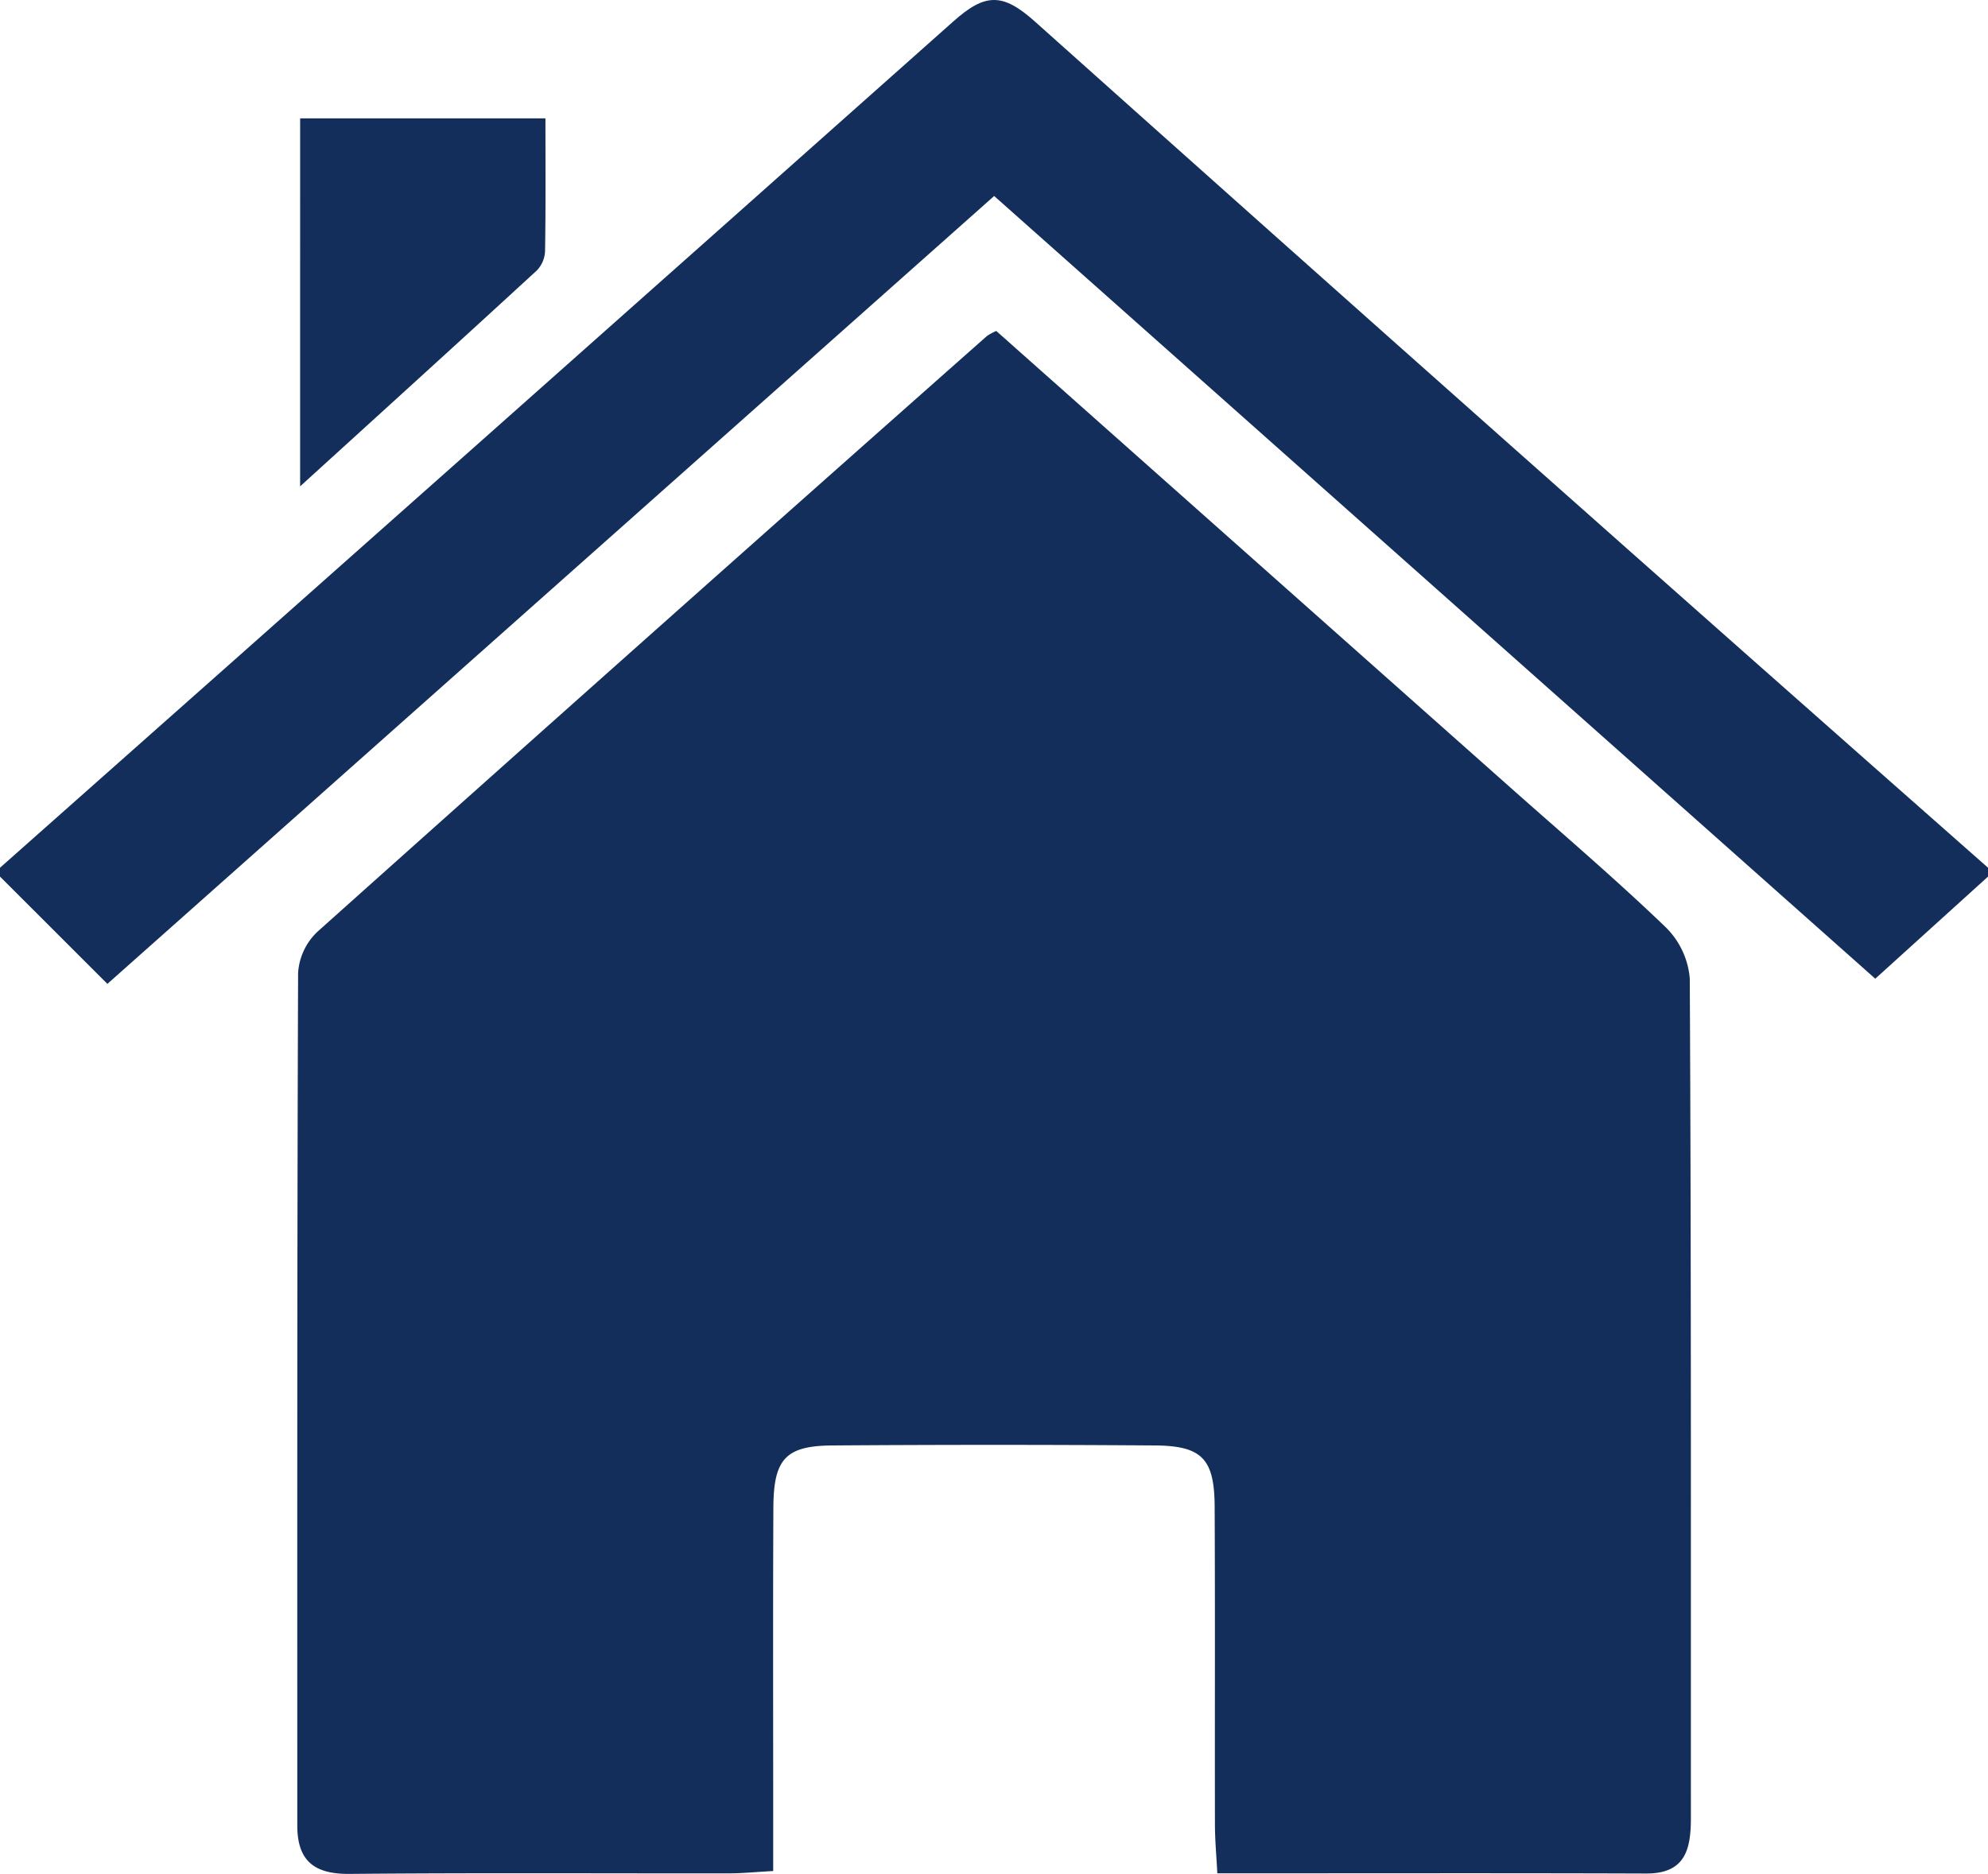 <svg id="Group_309" data-name="Group 309" xmlns="http://www.w3.org/2000/svg" xmlns:xlink="http://www.w3.org/1999/xlink" width="75.898" height="71.546" viewBox="0 0 75.898 71.546">
  <defs>
    <clipPath id="clip-path">
      <rect id="Rectangle_1230" data-name="Rectangle 1230" width="75.898" height="71.546" fill="none"/>
    </clipPath>
  </defs>
  <g id="Group_308" data-name="Group 308" clip-path="url(#clip-path)">
    <path id="Path_1252" data-name="Path 1252" d="M0,33.134Q18.205,17,36.384.829c1.229-1.1,1.894-1.111,3.134,0Q57.651,17.045,75.9,33.134v.337l-4.306,3.9L37.955,7.484,4.1,37.568,0,33.471v-.337" transform="translate(0 0)" fill="#132e5b"/>
    <path id="Path_1253" data-name="Path 1253" d="M60.324,37.465q9.8,8.705,19.642,17.446c1.975,1.754,3.987,3.47,5.893,5.3a3.107,3.107,0,0,1,.941,1.971c.058,10.683.039,21.366.043,32.049,0,1.177-.188,2.139-1.706,2.134-5.393-.019-10.786-.007-16.374-.007-.034-.671-.09-1.265-.091-1.858-.008-4.048.009-8.1-.011-12.145-.009-1.825-.482-2.323-2.288-2.335q-6.155-.044-12.31,0c-1.784.014-2.241.519-2.249,2.374-.019,3.992-.006,7.984-.007,11.976v1.9c-.687.038-1.178.088-1.669.089-4.835.006-9.669-.024-14.5.021-1.342.012-2-.486-2-1.848,0-10.852-.009-21.7.031-32.555a2.373,2.373,0,0,1,.73-1.565Q47.151,49,59.968,37.657a2.051,2.051,0,0,1,.356-.192" transform="translate(-22.288 -24.827)" fill="#132e5b"/>
    <path id="Path_1254" data-name="Path 1254" d="M33.97,13.4h9.365c0,1.74.013,3.408-.015,5.074a1.13,1.13,0,0,1-.318.738c-2.914,2.68-5.847,5.341-9.033,8.24Z" transform="translate(-22.511 -8.881)" fill="#132e5b"/>
  </g>
</svg>
